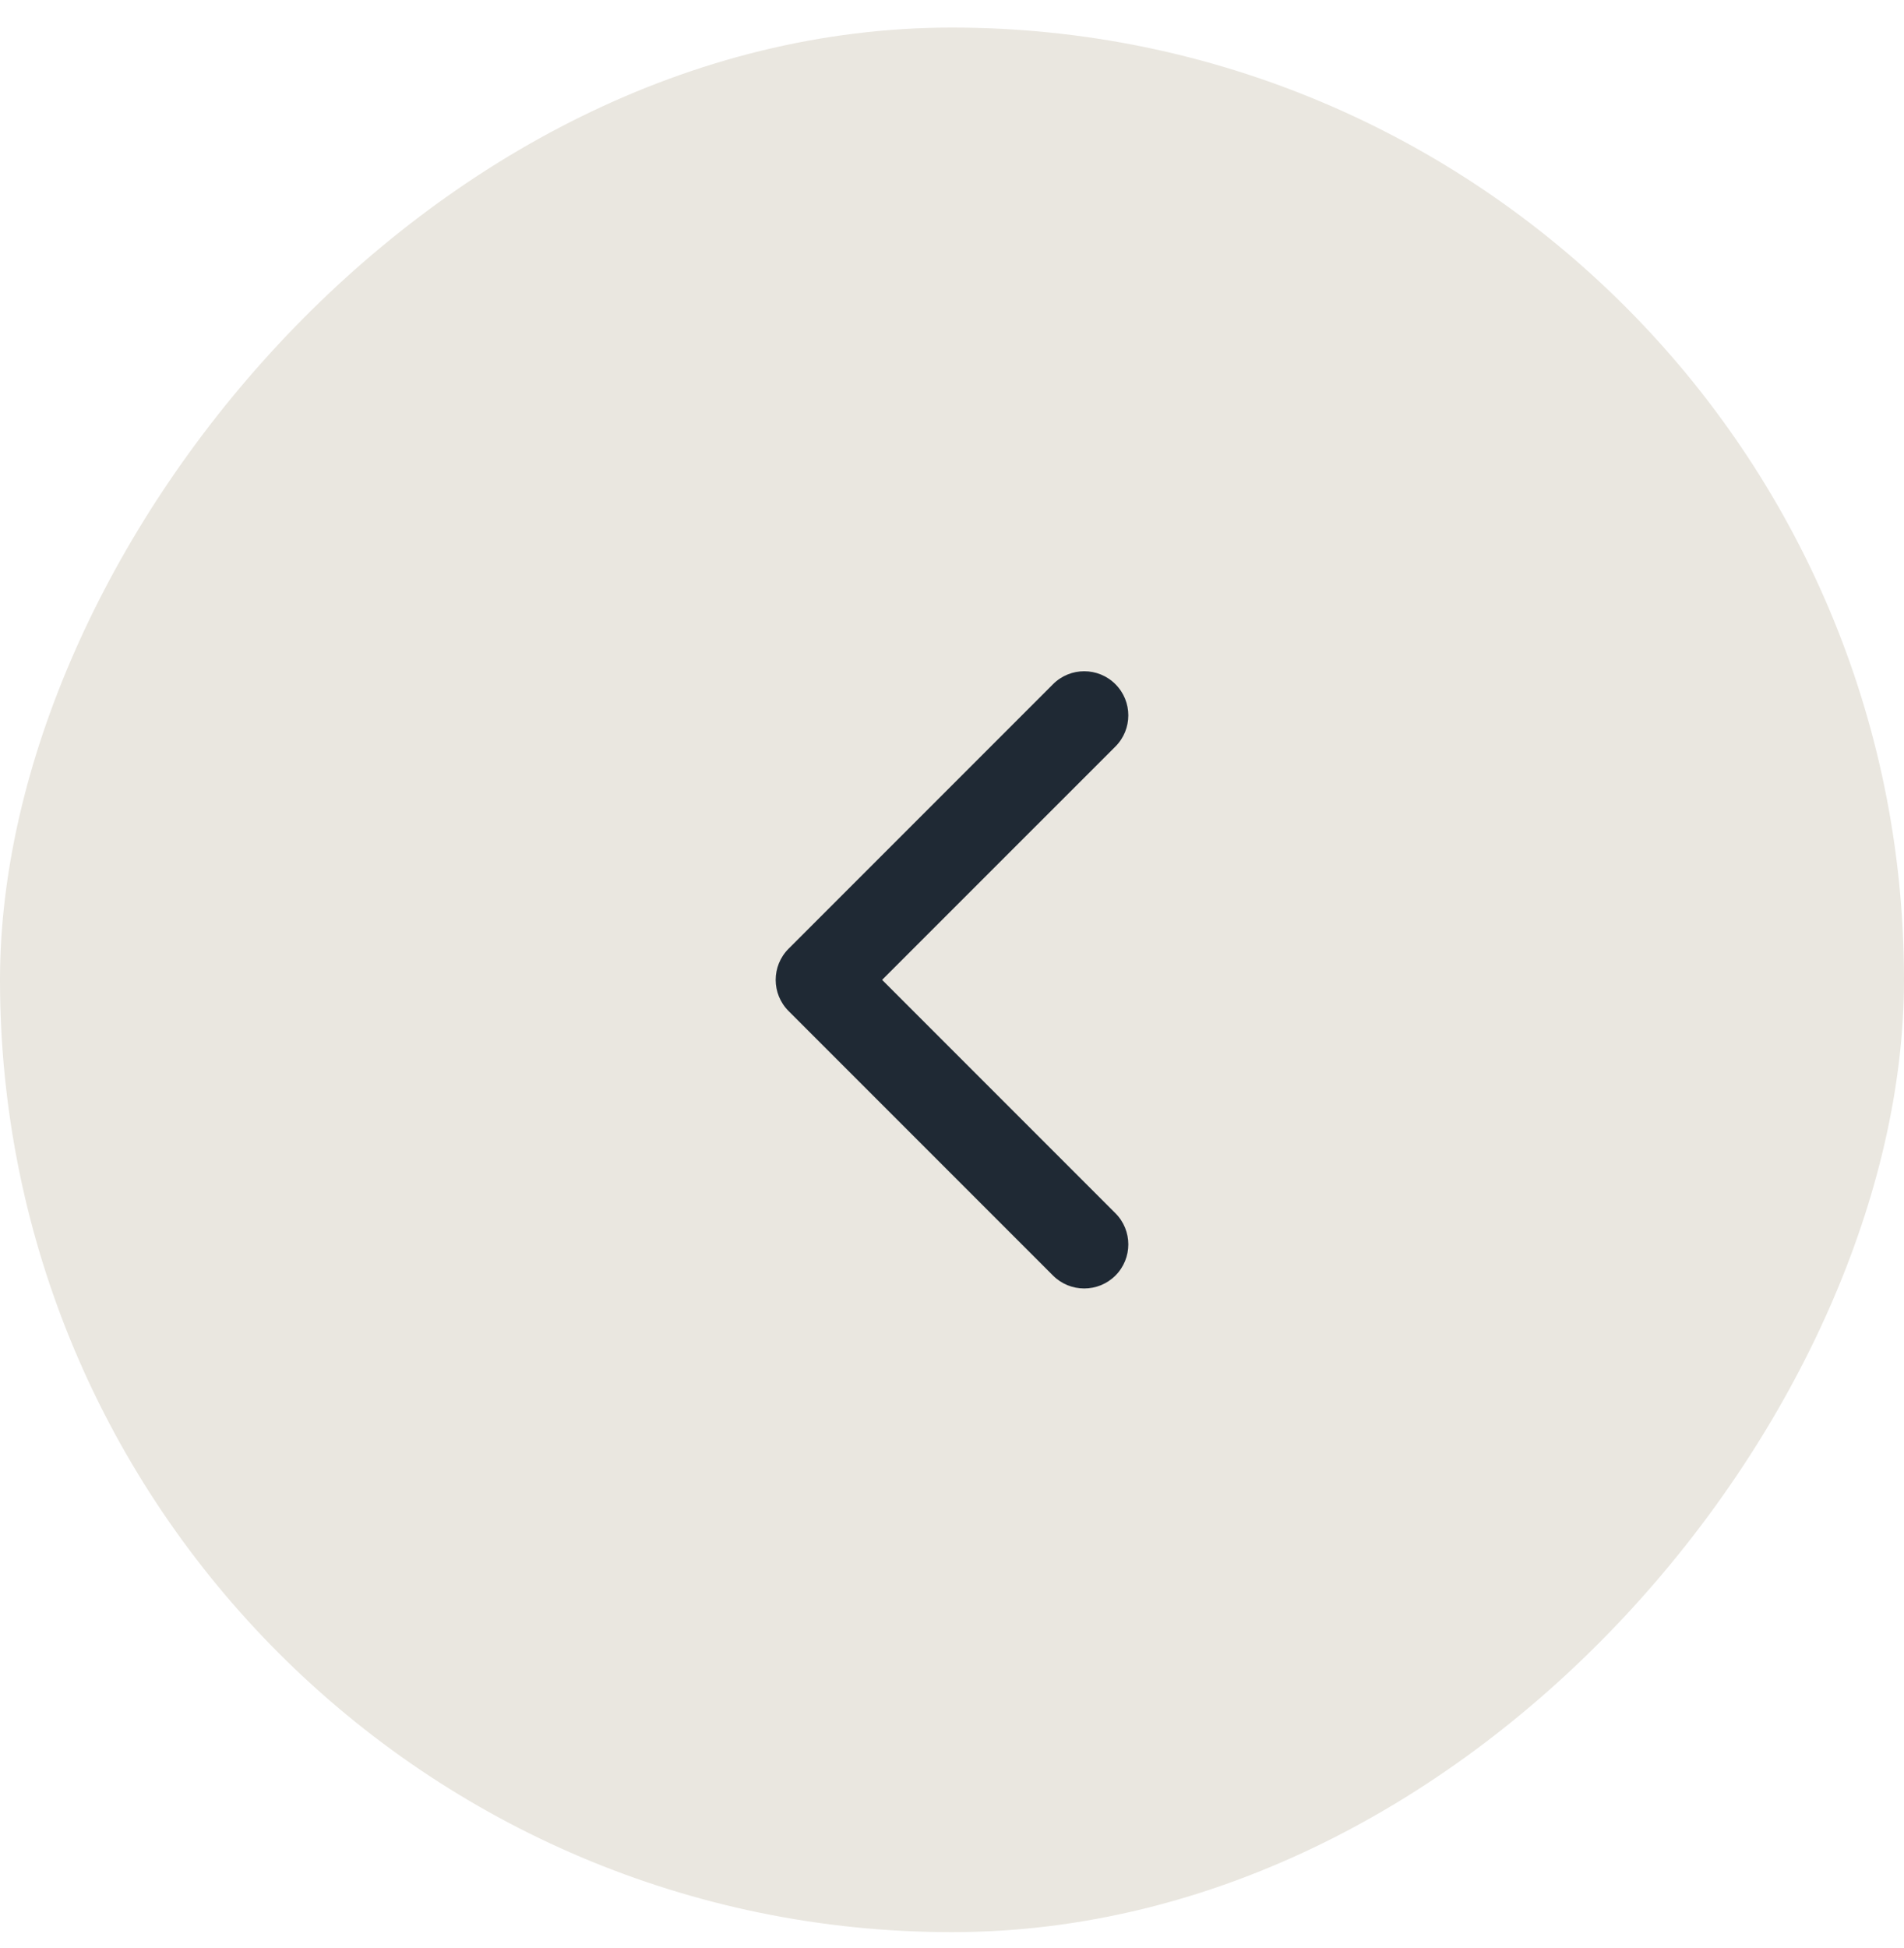 <svg width="44" height="45" viewBox="0 0 44 45" fill="none" xmlns="http://www.w3.org/2000/svg">
<rect width="44" height="44" rx="22" transform="matrix(-1 0 0 1 44 0.637)" fill="#EAE7E0"/>
<path fill-rule="evenodd" clip-rule="evenodd" d="M25.776 15.806C25.378 15.408 24.733 15.408 24.335 15.806L18.224 21.917C17.826 22.315 17.826 22.96 18.224 23.358L24.335 29.469C24.733 29.866 25.378 29.866 25.776 29.469C26.174 29.071 26.174 28.426 25.776 28.028L20.385 22.637L25.776 17.247C26.174 16.849 26.174 16.204 25.776 15.806Z" fill="#1F2934"/>
</svg>
